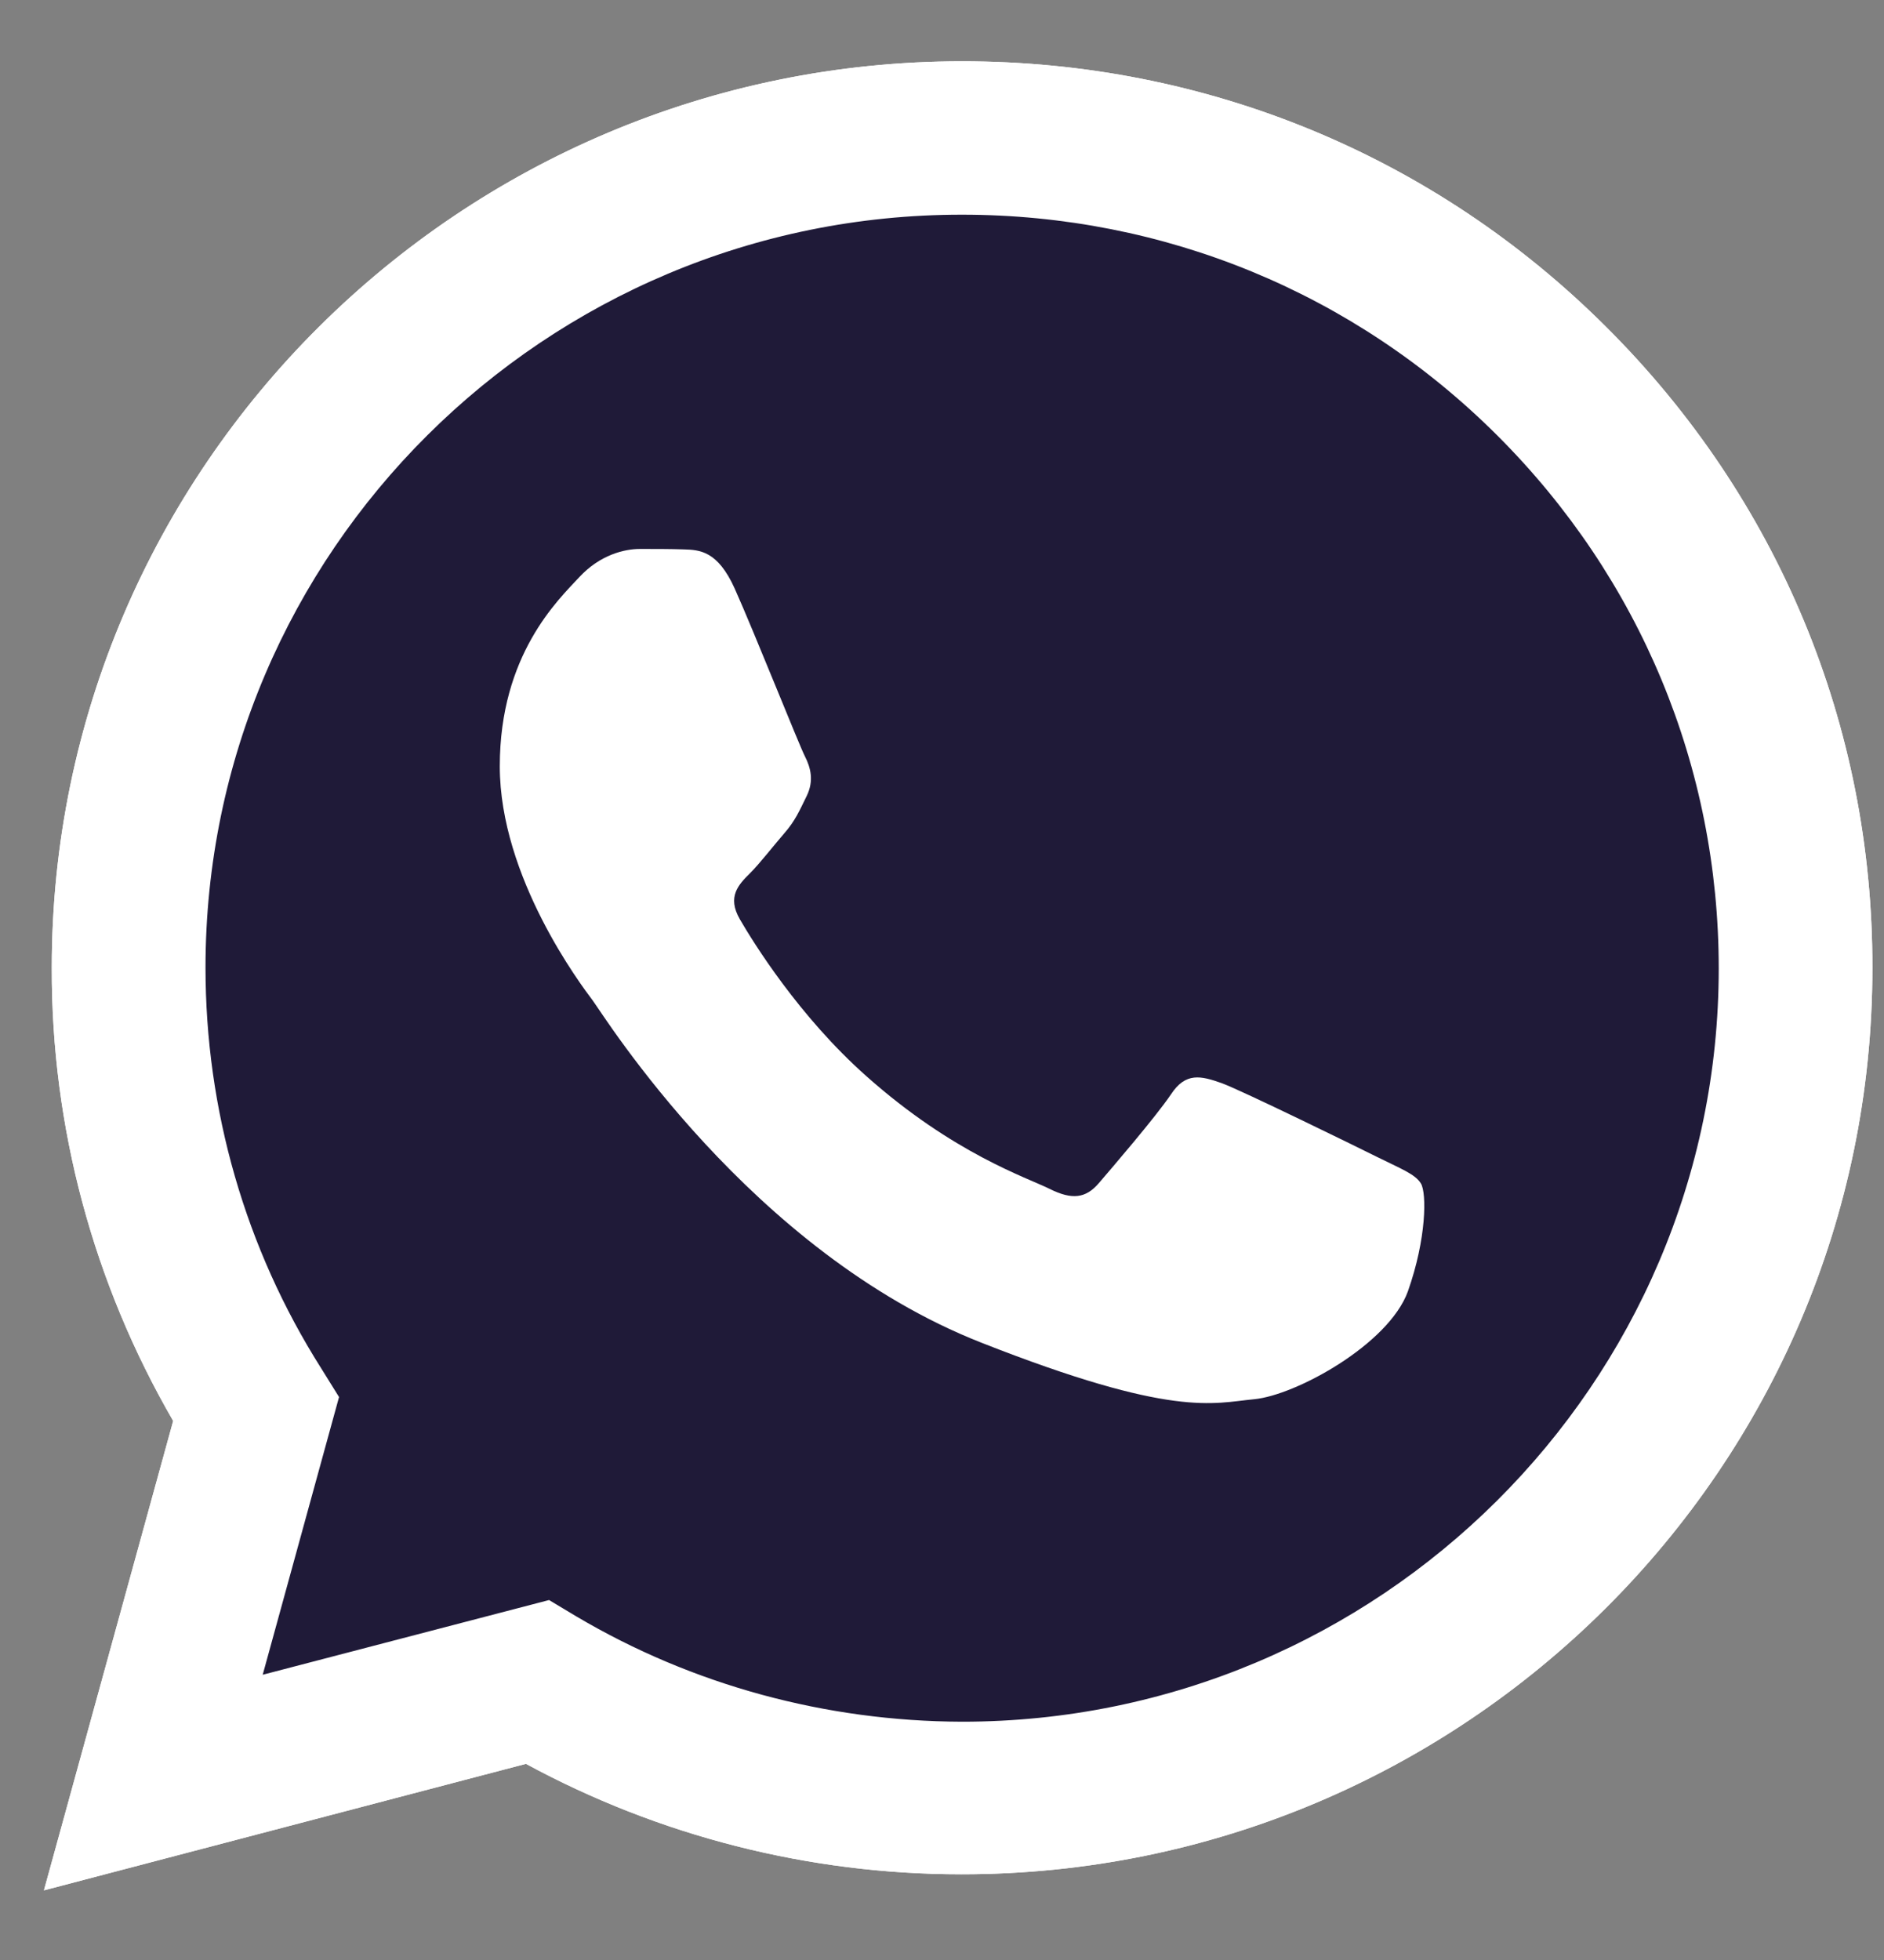 <svg width="25" height="26" viewBox="0 0 25 26" fill="none" xmlns="http://www.w3.org/2000/svg">
<rect x="0" y="0" width="25" height="26" fill="#808080" stroke="none"/>
<g id="Group">
<path id="Vector" d="M0.583 25.076L2.298 18.849C1.238 17.021 0.681 14.951 0.687 12.835C0.687 6.204 6.11 0.813 12.767 0.813C16 0.813 19.035 2.064 21.312 4.336C23.595 6.608 24.852 9.629 24.846 12.841C24.846 19.472 19.424 24.863 12.761 24.863H12.755C10.733 24.863 8.746 24.356 6.979 23.398L0.583 25.076ZM7.286 21.225L7.651 21.444C9.192 22.355 10.959 22.833 12.761 22.839H12.767C18.3 22.839 22.807 18.359 22.807 12.847C22.807 10.177 21.764 7.669 19.87 5.778C17.975 3.886 15.449 2.848 12.767 2.848C7.234 2.843 2.727 7.323 2.727 12.835C2.727 14.721 3.254 16.56 4.262 18.151L4.499 18.532L3.486 22.216L7.286 21.225Z" fill="white"/>
<path id="Vector_2" d="M1.006 24.655L2.663 18.642C1.637 16.883 1.099 14.882 1.099 12.841C1.104 6.441 6.336 1.234 12.767 1.234C15.889 1.234 18.815 2.445 21.017 4.636C23.218 6.827 24.429 9.745 24.429 12.847C24.429 19.247 19.192 24.454 12.767 24.454H12.761C10.809 24.454 8.891 23.963 7.188 23.041L1.006 24.655Z" fill="#1F1A38"/>
<path id="Vector_3" d="M0.583 25.076L2.298 18.849C1.238 17.021 0.681 14.951 0.687 12.835C0.687 6.204 6.11 0.813 12.767 0.813C16 0.813 19.035 2.064 21.312 4.336C23.595 6.608 24.852 9.629 24.846 12.841C24.846 19.472 19.424 24.863 12.761 24.863H12.755C10.733 24.863 8.746 24.356 6.979 23.398L0.583 25.076ZM7.286 21.225L7.651 21.444C9.192 22.355 10.959 22.833 12.761 22.839H12.767C18.3 22.839 22.807 18.359 22.807 12.847C22.807 10.177 21.764 7.669 19.87 5.778C17.975 3.886 15.449 2.848 12.767 2.848C7.234 2.843 2.727 7.323 2.727 12.835C2.727 14.721 3.254 16.56 4.262 18.151L4.499 18.532L3.486 22.216L7.286 21.225Z" fill="white"/>
<path id="Vector_4" fill-rule="evenodd" clip-rule="evenodd" d="M9.749 7.807C9.523 7.306 9.285 7.294 9.071 7.288C8.897 7.282 8.694 7.282 8.492 7.282C8.289 7.282 7.964 7.357 7.686 7.657C7.408 7.957 6.632 8.684 6.632 10.165C6.632 11.642 7.715 13.072 7.866 13.273C8.016 13.475 9.957 16.606 13.022 17.811C15.571 18.814 16.093 18.613 16.643 18.561C17.194 18.509 18.427 17.834 18.682 17.131C18.931 16.427 18.931 15.828 18.856 15.701C18.781 15.574 18.578 15.499 18.277 15.349C17.976 15.199 16.492 14.473 16.214 14.369C15.936 14.271 15.733 14.219 15.537 14.519C15.334 14.819 14.754 15.493 14.581 15.695C14.407 15.897 14.227 15.92 13.926 15.77C13.625 15.62 12.651 15.303 11.498 14.277C10.6 13.481 9.992 12.495 9.818 12.195C9.644 11.895 9.801 11.734 9.952 11.584C10.085 11.451 10.253 11.232 10.403 11.059C10.554 10.886 10.606 10.759 10.705 10.558C10.803 10.356 10.757 10.183 10.681 10.033C10.606 9.889 10.015 8.401 9.749 7.807Z" fill="white"/>
</g>
</svg>
